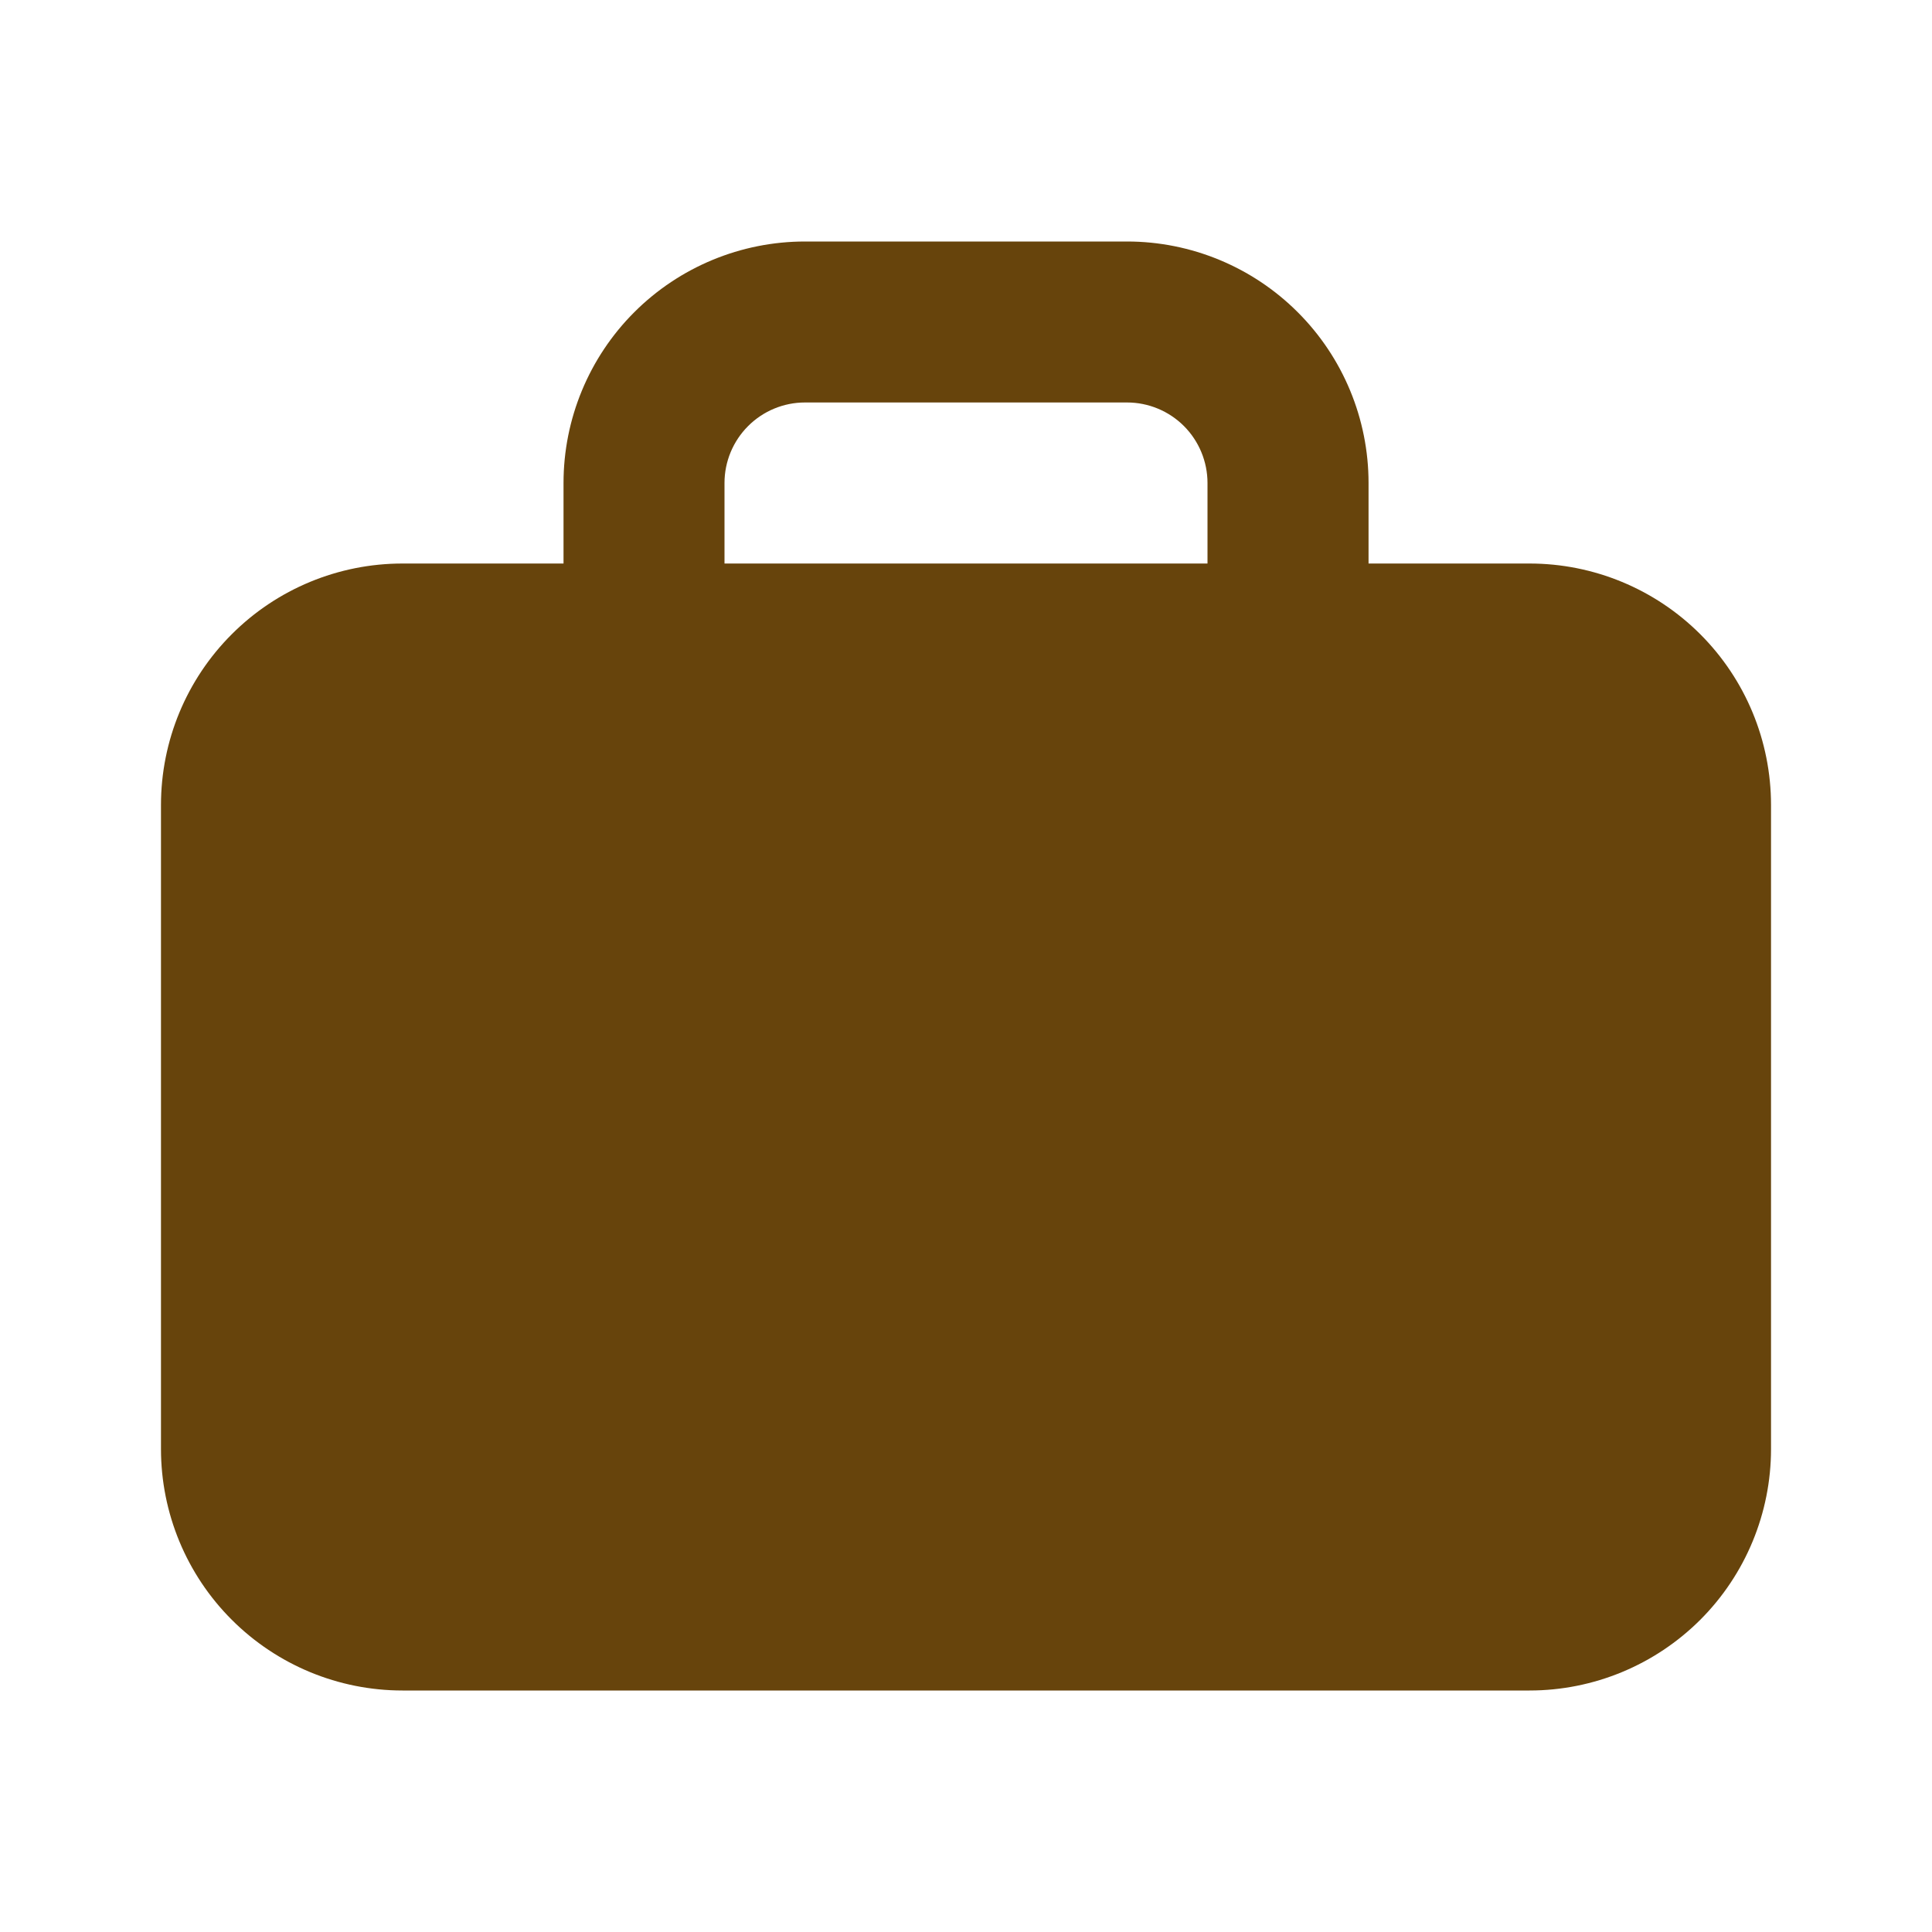 <svg width="28" height="28" viewBox="0 0 28 28" fill="none" xmlns="http://www.w3.org/2000/svg">
<path d="M22.167 8.167H19.834V7C19.834 6.072 19.465 5.181 18.808 4.525C18.152 3.869 17.262 3.5 16.334 3.5H11.667C10.739 3.5 9.848 3.869 9.192 4.525C8.536 5.181 8.167 6.072 8.167 7V8.167H5.833C4.905 8.167 4.015 8.535 3.359 9.192C2.702 9.848 2.333 10.738 2.333 11.667V21C2.333 21.928 2.702 22.819 3.359 23.475C4.015 24.131 4.905 24.5 5.833 24.5H22.167C23.095 24.5 23.985 24.131 24.642 23.475C25.298 22.819 25.667 21.928 25.667 21V11.667C25.667 10.738 25.298 9.848 24.642 9.192C23.985 8.535 23.095 8.167 22.167 8.167ZM10.5 7C10.5 6.691 10.623 6.394 10.842 6.175C11.061 5.956 11.357 5.833 11.667 5.833H16.334C16.643 5.833 16.94 5.956 17.159 6.175C17.377 6.394 17.5 6.691 17.5 7V8.167H10.5V7Z" fill="#67440C"/>
</svg>
